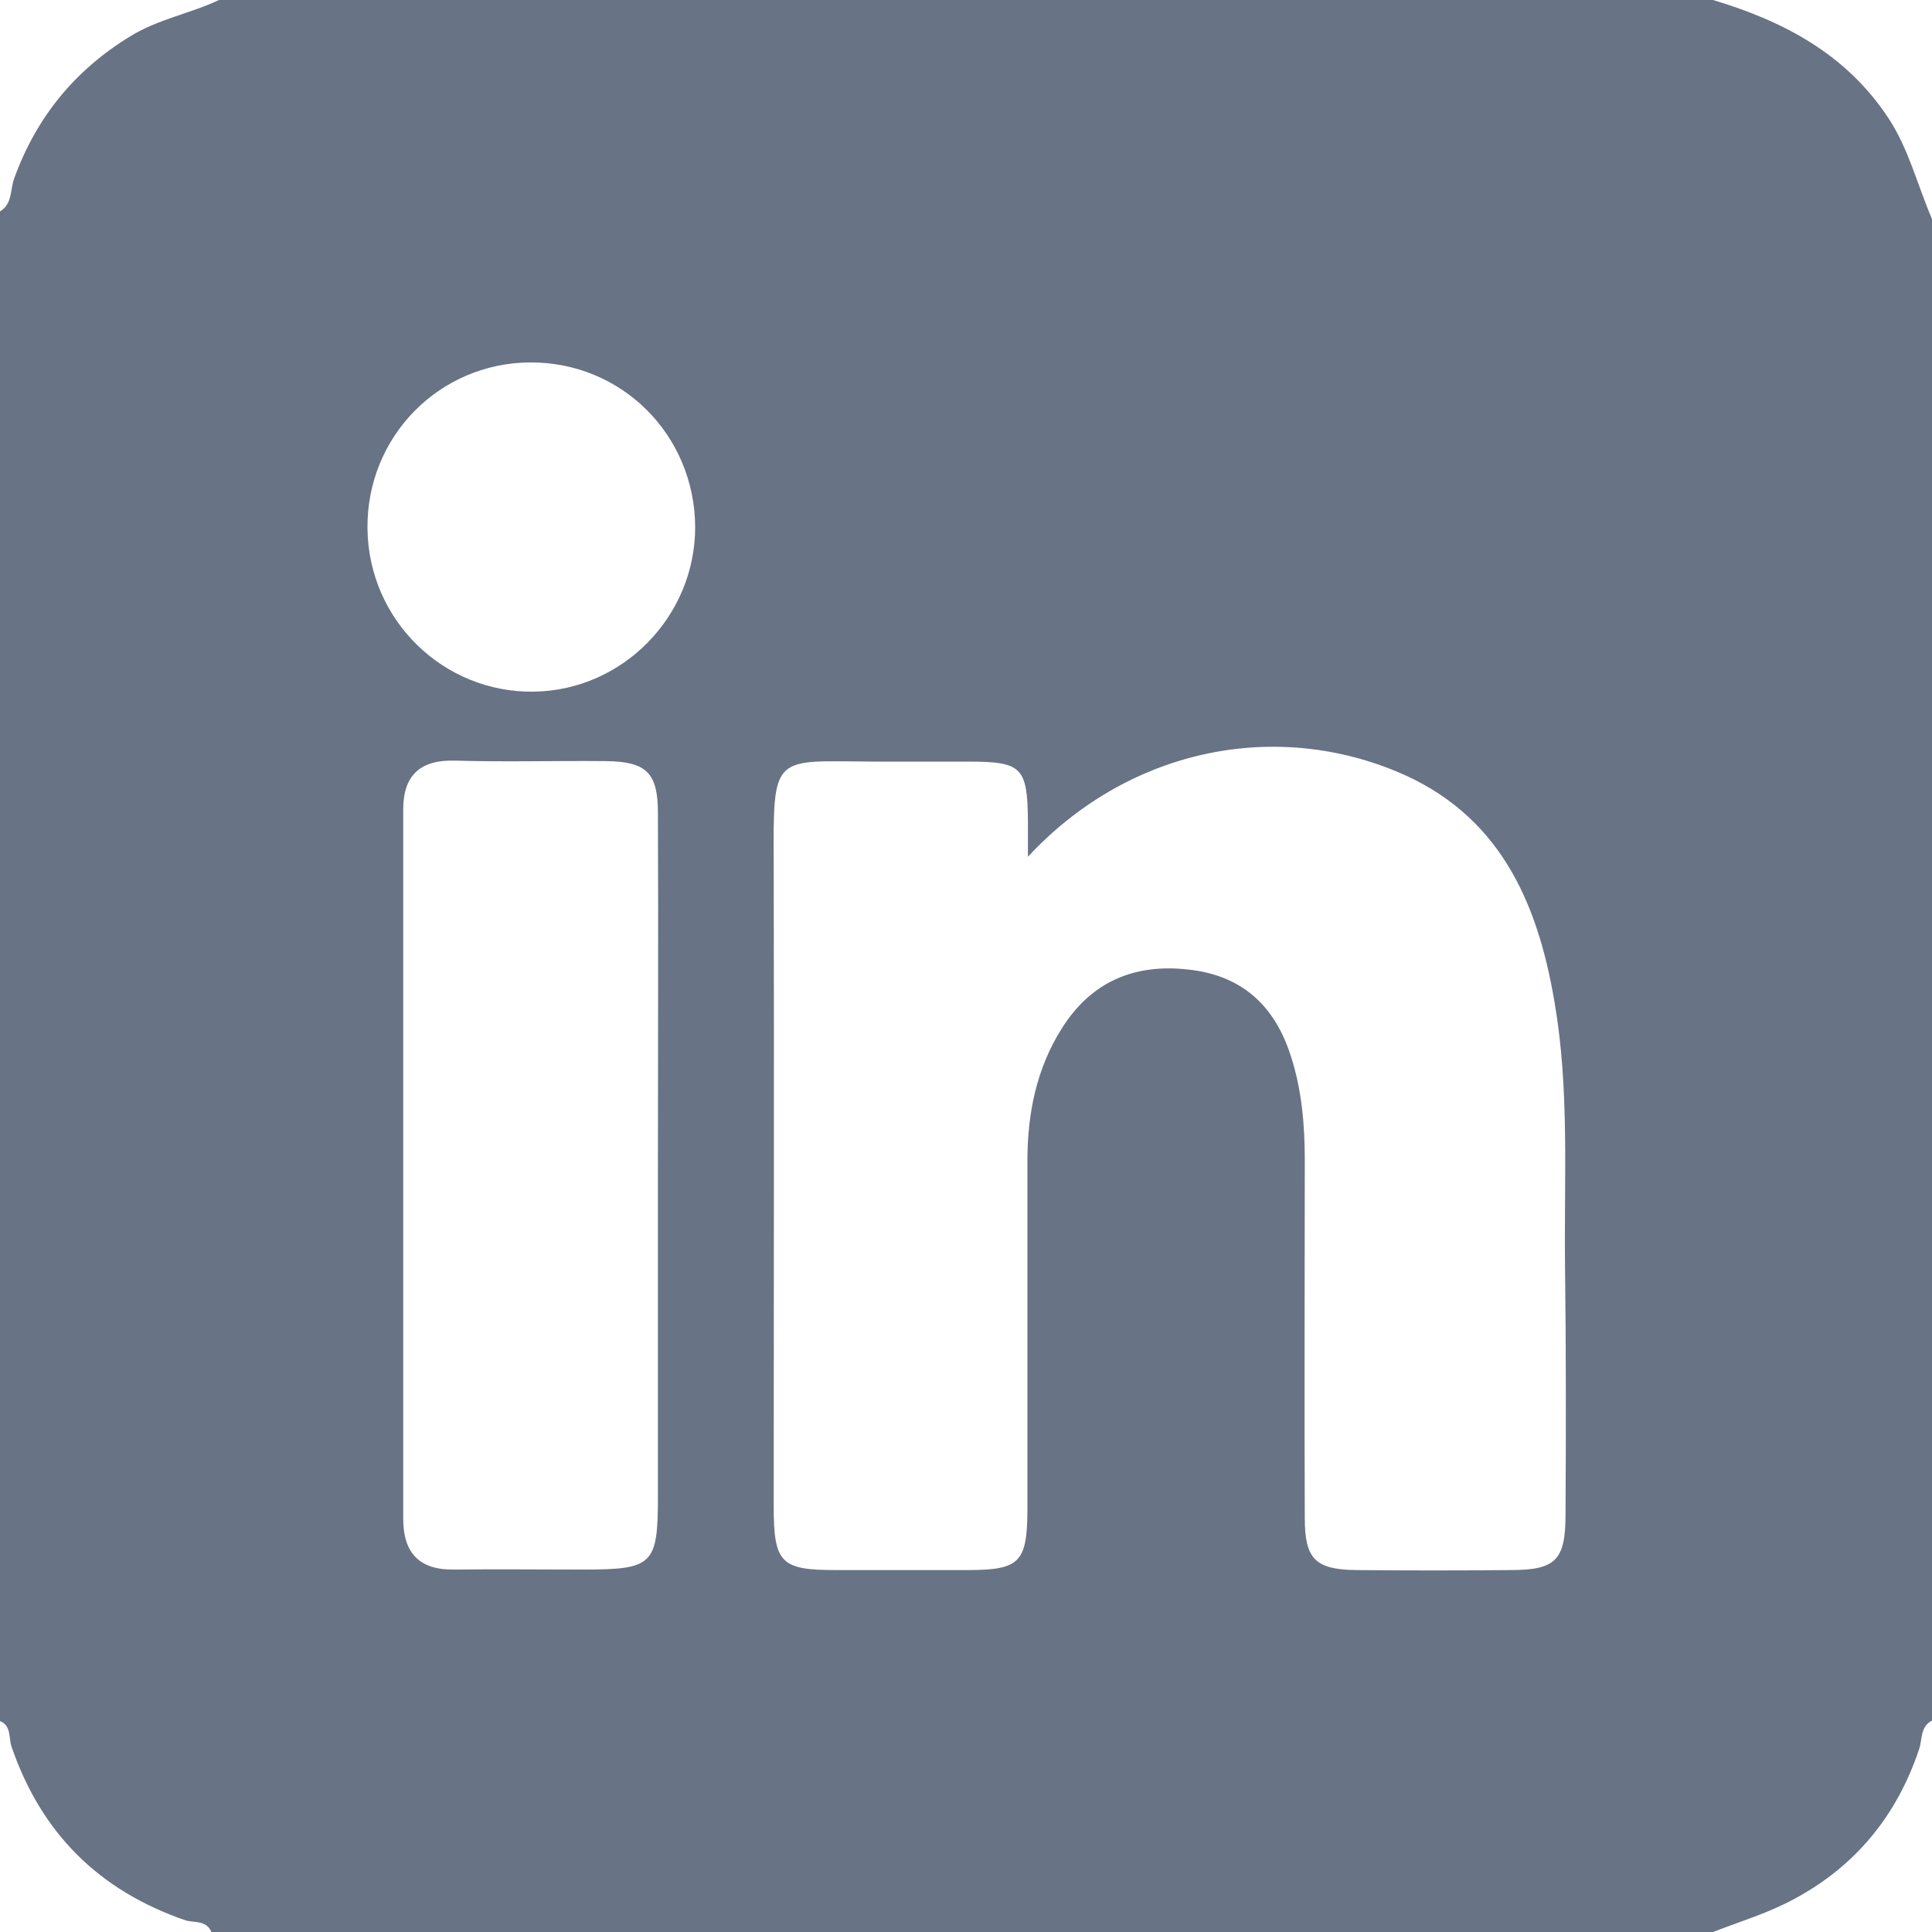 <svg width="250" height="250" viewBox="0 0 250 250" fill="none" xmlns="http://www.w3.org/2000/svg">
<path d="M221.665 250C156.918 250 92.105 250 27.358 250C26.707 248.437 25.143 248.828 24.036 248.502C12.832 244.659 5.341 237.233 1.498 226.029C1.107 224.922 1.498 223.293 0 222.707C0 157.569 0 92.431 0 27.358C1.628 26.381 1.303 24.557 1.824 23.124C4.69 15.177 9.706 9.054 16.871 4.69C20.453 2.475 24.622 1.759 28.335 0C92.757 0 157.243 0 221.665 0C230.784 2.736 238.861 6.97 244.333 15.242C247.004 19.281 248.111 23.971 250 28.335C250 93.082 250 157.895 250 222.642C248.437 223.424 248.762 225.182 248.306 226.42C245.44 234.953 240.099 241.467 232.217 245.701C228.895 247.525 225.182 248.632 221.665 250ZM133.012 110.865C133.012 108.585 133.012 107.413 133.012 106.175C132.947 99.336 132.23 98.554 125.456 98.554C121.417 98.554 117.314 98.554 113.275 98.554C99.922 98.489 100.052 97.316 100.117 111.907C100.182 139.591 100.117 167.209 100.117 194.893C100.117 202.254 101.029 203.166 108.129 203.166C113.796 203.166 119.528 203.166 125.195 203.166C131.905 203.166 132.882 202.189 132.947 195.61C132.947 180.498 132.947 165.32 132.947 150.208C132.947 144.085 134.119 138.223 137.441 133.012C141.219 127.019 146.821 124.674 153.726 125.456C160.631 126.172 164.93 130.081 167.014 136.595C168.447 140.959 168.838 145.519 168.838 150.078C168.838 165.516 168.773 181.019 168.838 196.457C168.838 201.733 170.206 203.101 175.482 203.166C182.126 203.231 188.835 203.231 195.479 203.166C201.342 203.166 202.579 201.863 202.579 195.935C202.645 185.188 202.645 174.44 202.514 163.692C202.384 152.293 203.101 140.894 201.146 129.625C198.932 116.532 193.916 105.263 180.628 99.792C164.343 93.082 145.714 97.186 133.012 110.865ZM85.135 151.12C85.135 135.813 85.201 120.505 85.135 105.198C85.135 99.987 83.637 98.554 78.426 98.489C71.912 98.424 65.399 98.619 58.885 98.424C54.39 98.293 52.176 100.313 52.176 104.742C52.176 135.357 52.176 165.907 52.176 196.522C52.176 200.886 54.195 203.166 58.755 203.101C64.291 203.035 69.828 203.101 75.365 203.101C84.549 203.101 85.135 202.514 85.135 193.525C85.135 179.39 85.135 165.255 85.135 151.12ZM89.956 68.2C89.891 56.279 80.446 46.834 68.59 46.899C56.8 46.965 47.42 56.54 47.551 68.395C47.681 80.25 57.387 89.695 69.112 89.5C80.641 89.304 89.956 79.729 89.956 68.2Z" fill="#687385"/>
</svg>
